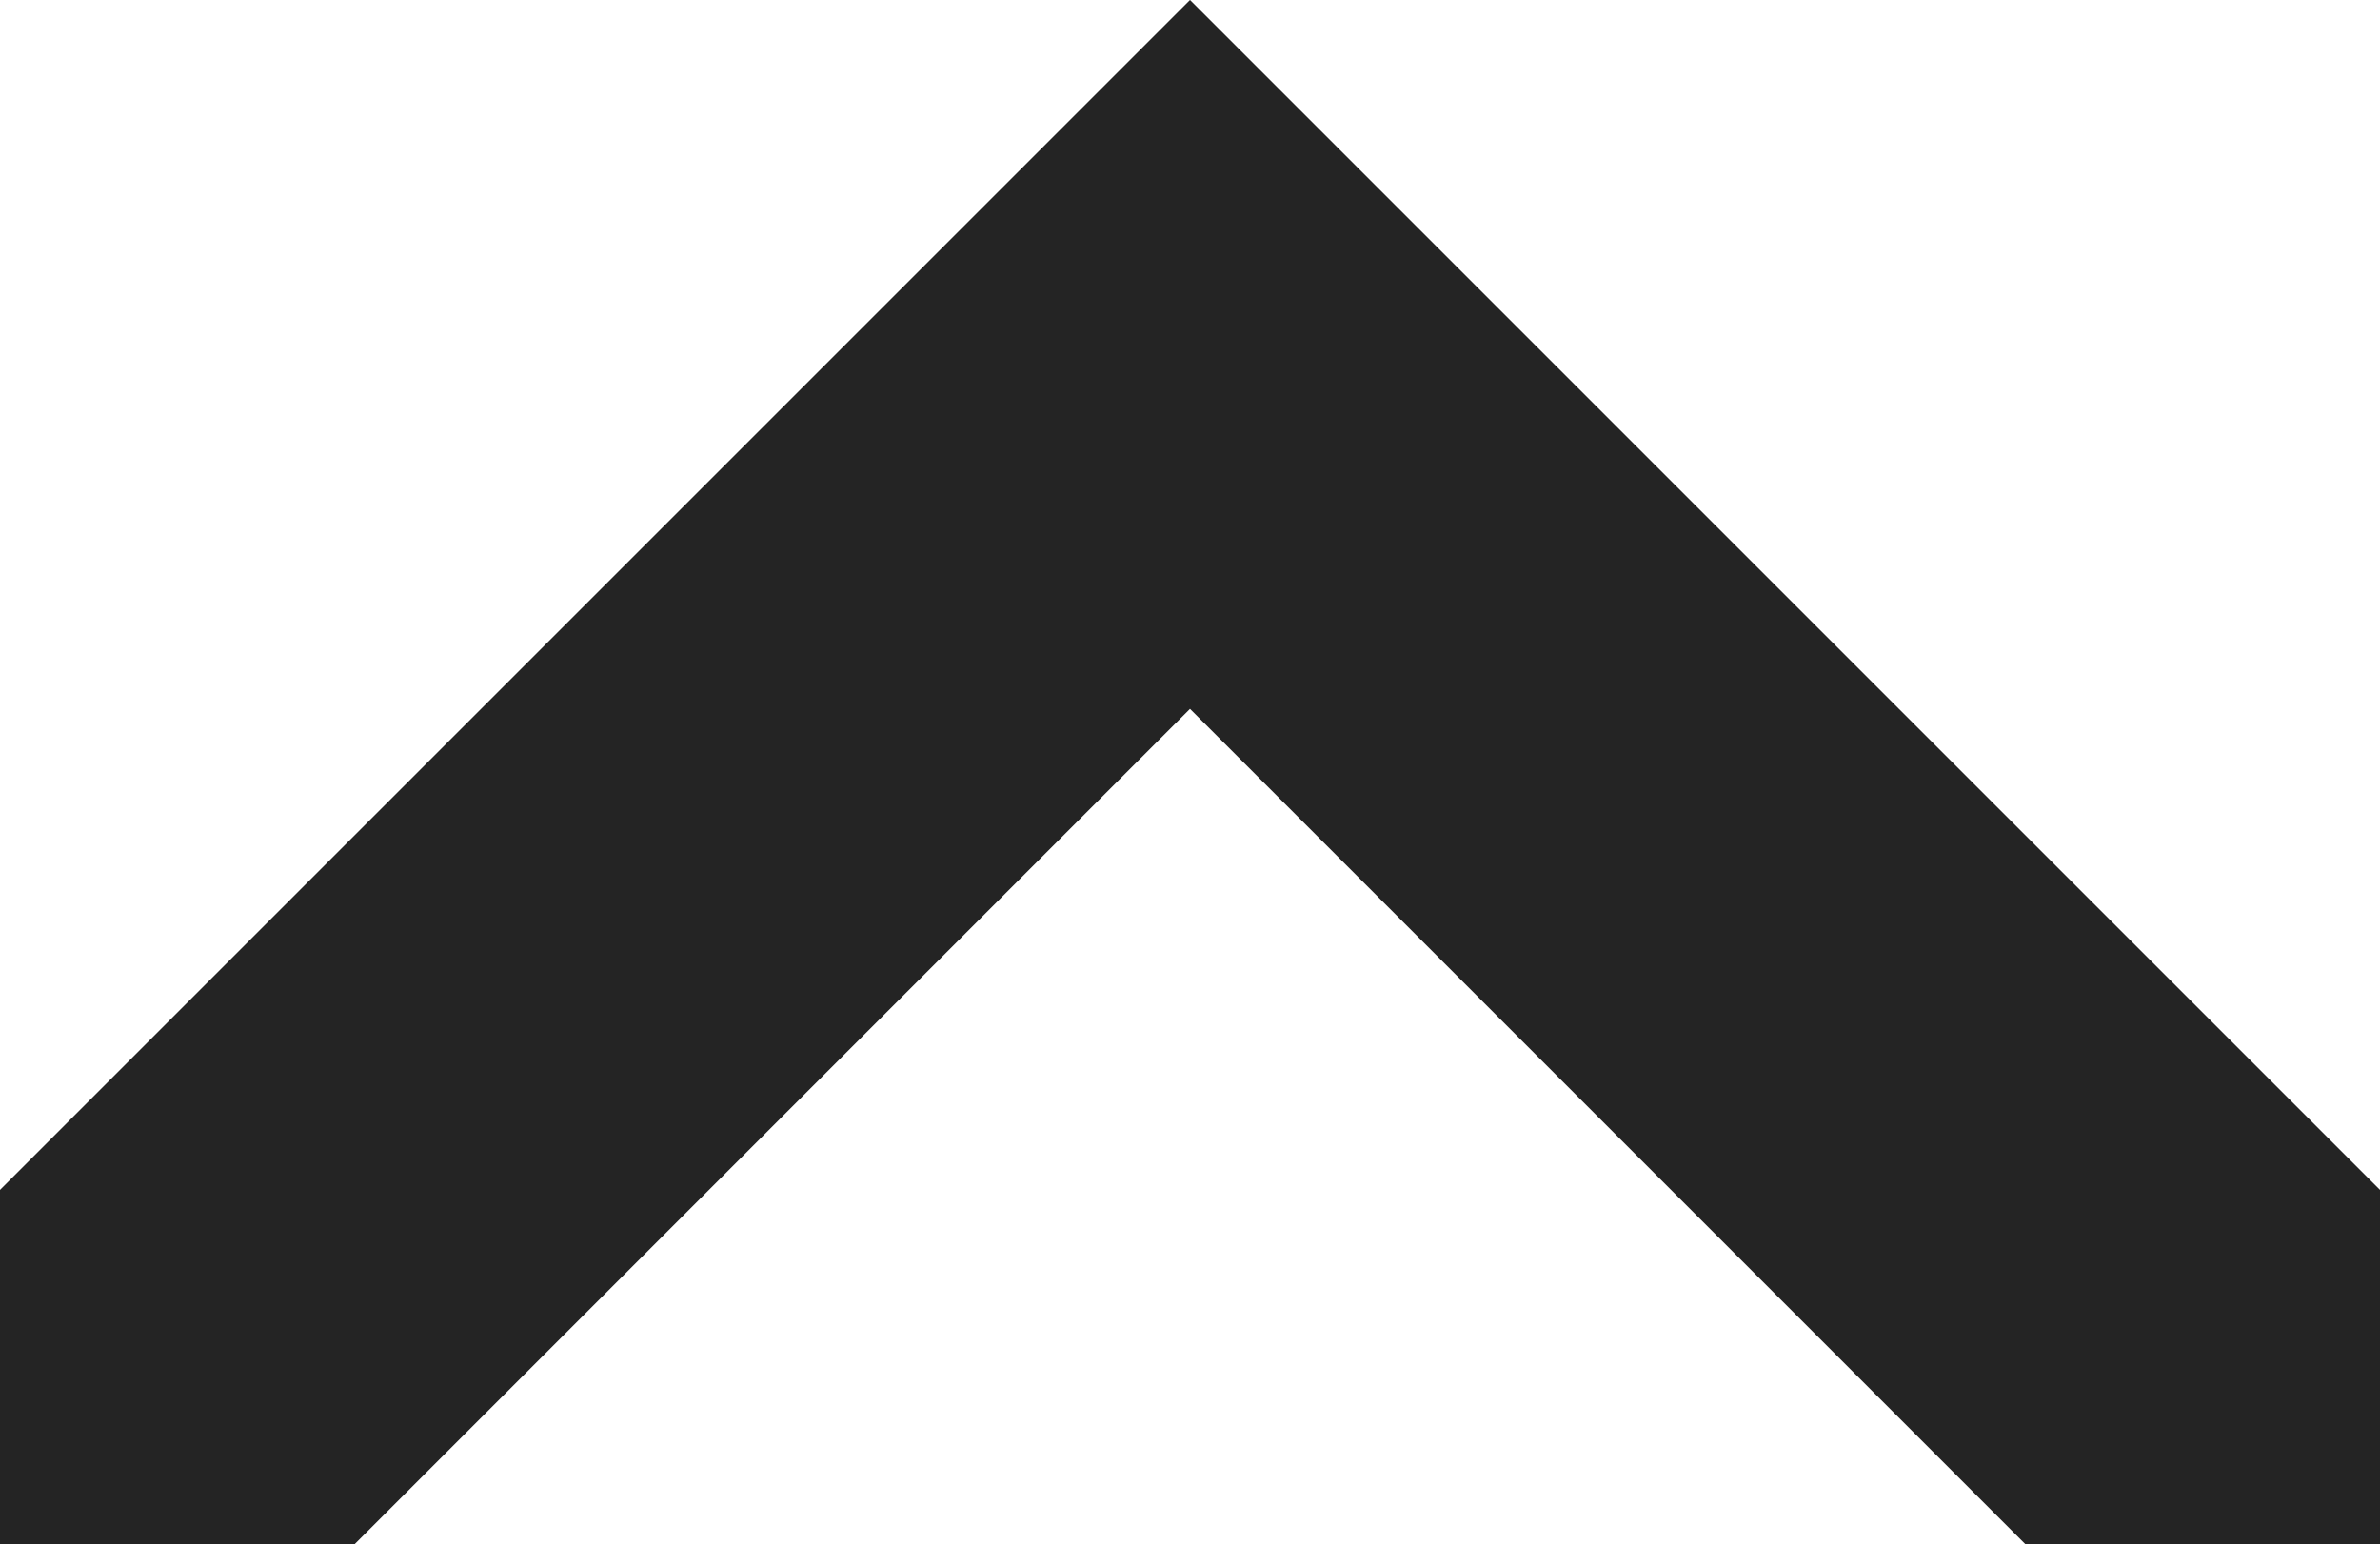 <svg xmlns="http://www.w3.org/2000/svg" width="9.4" height="6.1" viewBox="0 0 9.4 6.1">
  <g id="dropdawn" transform="translate(0 6.1) rotate(-90)">
    <path id="dropdawn-2" data-name="dropdawn" d="M0,4.7H0L4.7,0H6.1V1.4L2.8,4.7,6.1,8V9.4H4.7Z" transform="translate(6.1 9.4) rotate(180)" fill="#242424"/>
  </g>
</svg>
